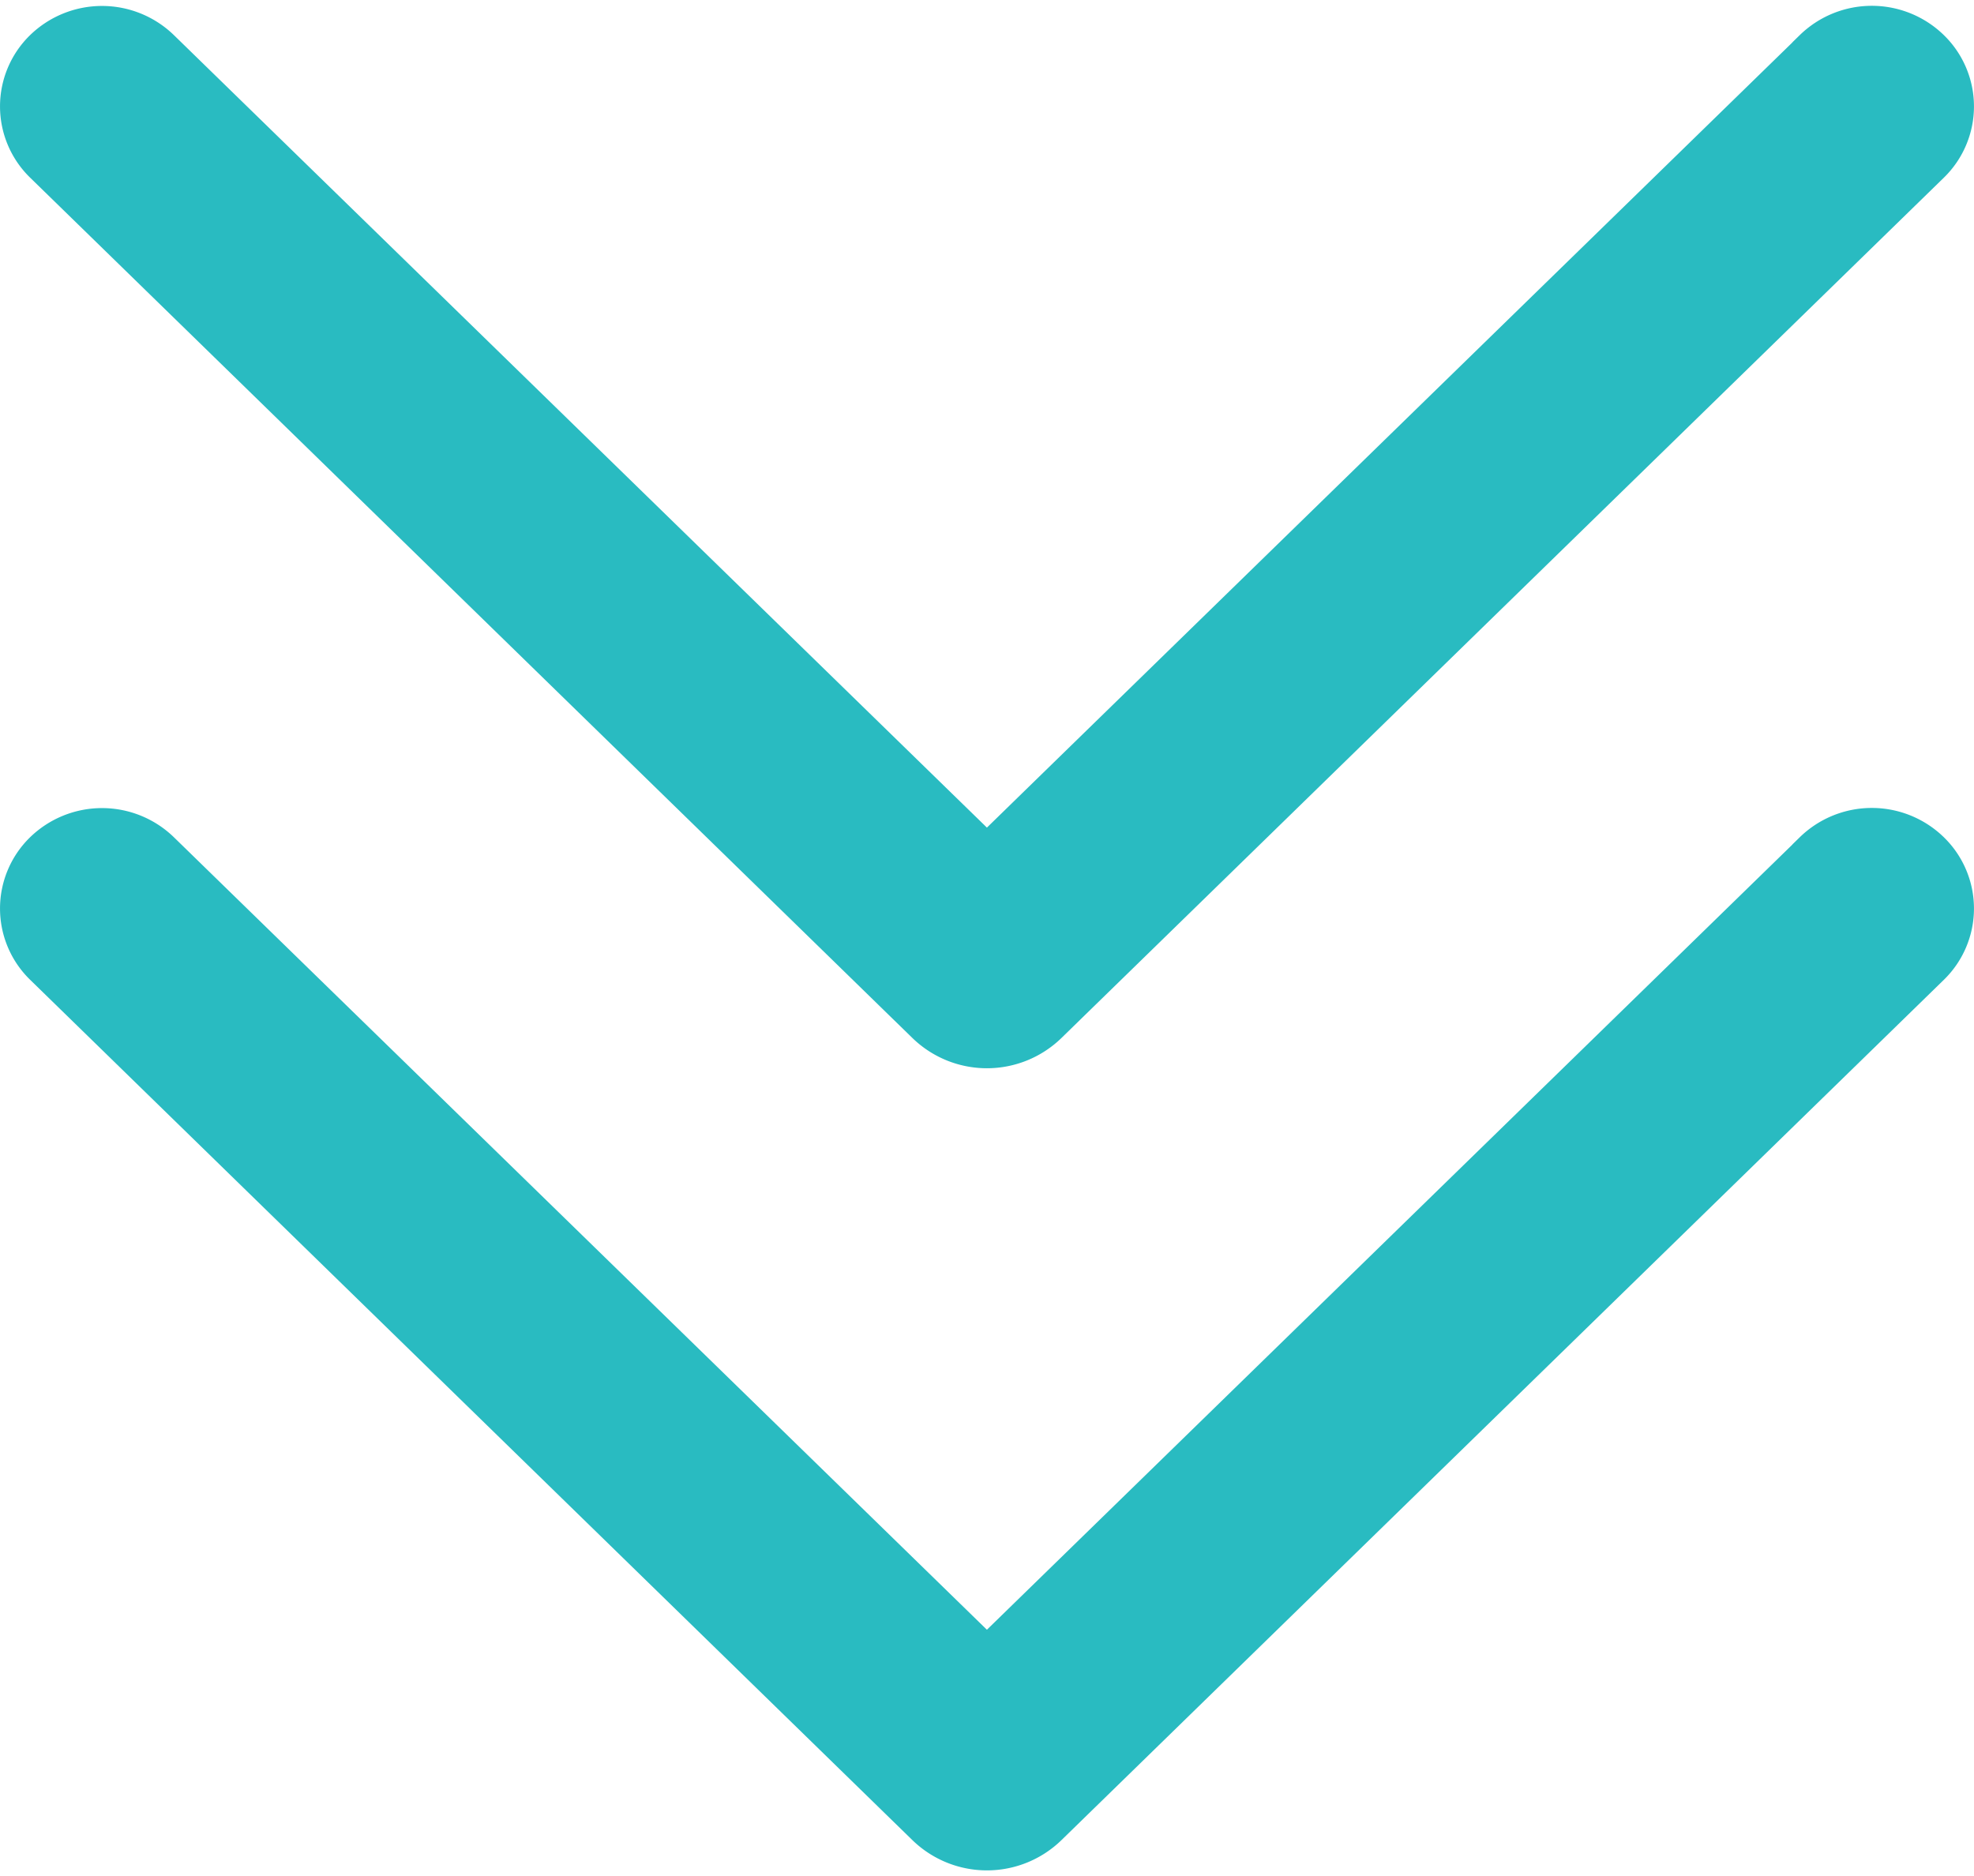 <svg xmlns="http://www.w3.org/2000/svg" width="41.29" height="39.248" viewBox="0 0 41.29 39.248">
  <g id="down_arrow" transform="translate(-159.02 -747.378)">
    <g id="arrow-down" transform="translate(159.52 748)">
      <path id="路径_913" data-name="路径 913" d="M64.214,63.573,46.864,80.486,29.514,63.573a1.659,1.659,0,0,0-2.319,0,1.58,1.58,0,0,0,0,2.256l18.458,18a1.736,1.736,0,0,0,2.423,0L66.533,65.833a1.58,1.58,0,0,0,0-2.263,1.659,1.659,0,0,0-2.319,0Z" transform="translate(-26.721 -63.098)" fill="#29bbc1" stroke="#29bbc1" stroke-width="1"/>
    </g>
    <g id="arrow-down-2" data-name="arrow-down" transform="translate(159.52 764.779)">
      <path id="路径_913-2" data-name="路径 913" d="M64.214,63.573,46.864,80.486,29.514,63.573a1.659,1.659,0,0,0-2.319,0,1.58,1.58,0,0,0,0,2.256l18.458,18a1.736,1.736,0,0,0,2.423,0L66.533,65.833a1.58,1.58,0,0,0,0-2.263,1.659,1.659,0,0,0-2.319,0Z" transform="translate(-26.721 -63.098)" fill="#29bbc1" stroke="#29bbc1" stroke-width="1"/>
    </g>
  </g>
</svg>
